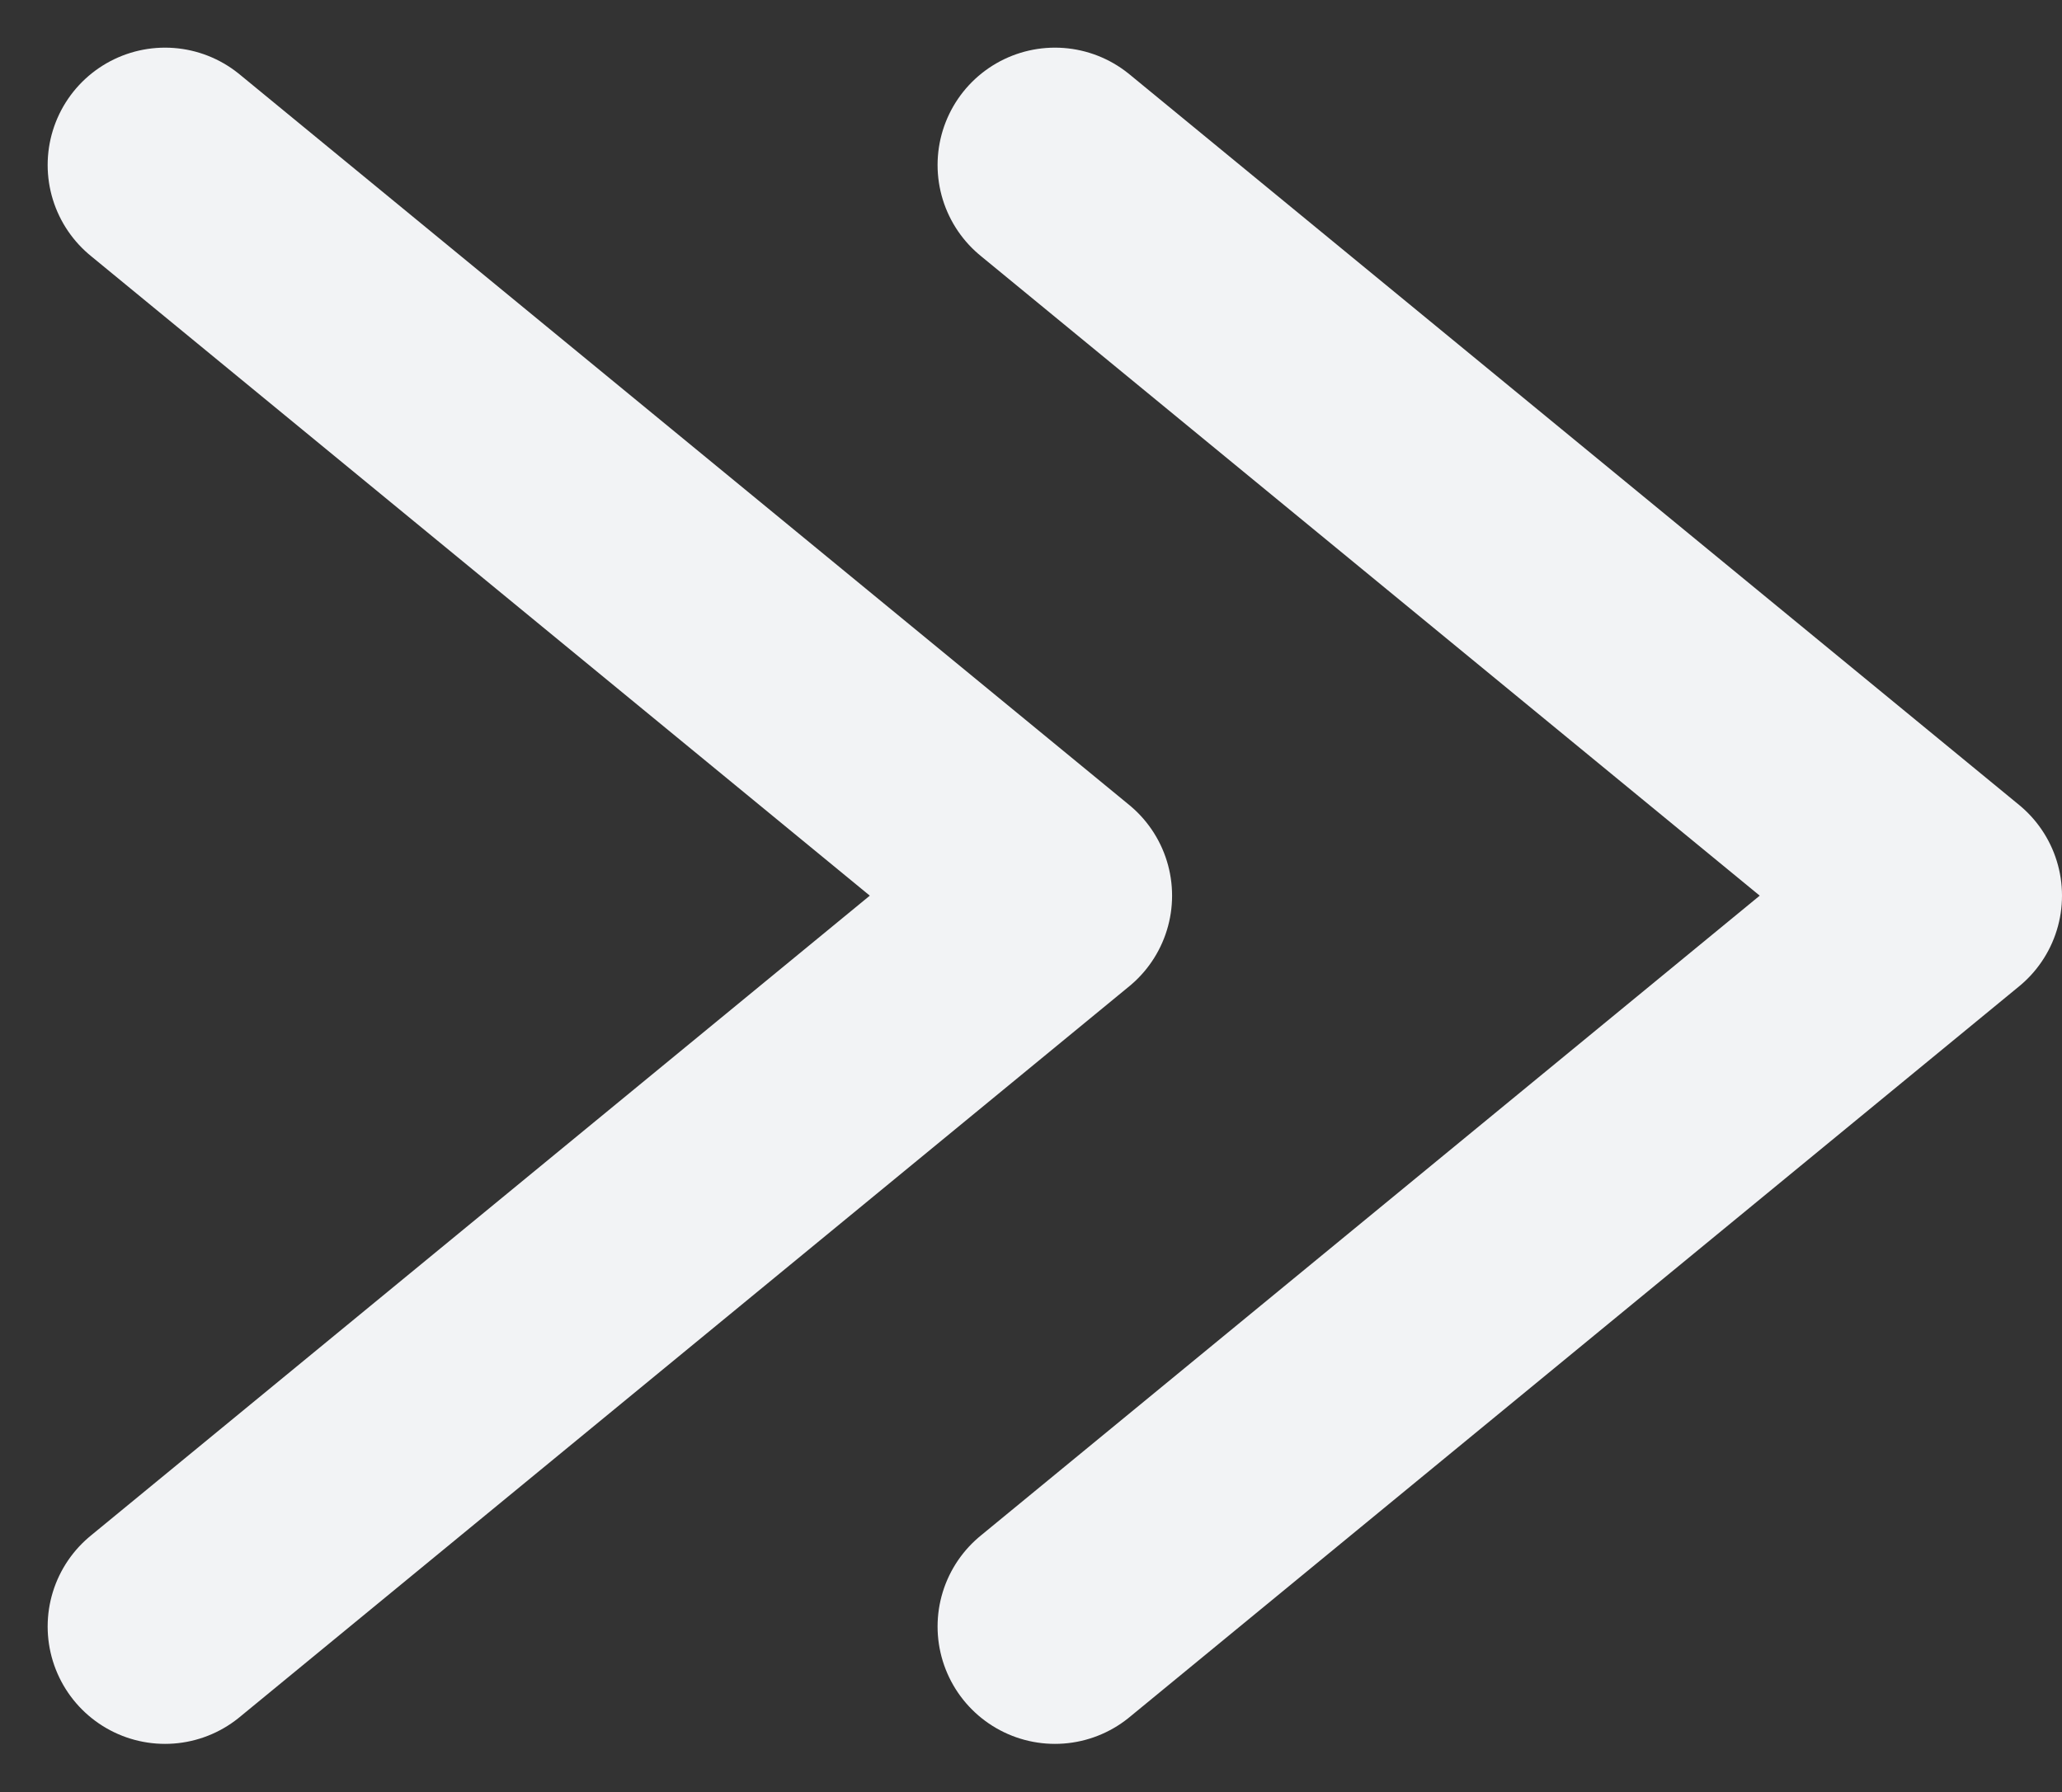 <svg xmlns="http://www.w3.org/2000/svg" width="8.784" height="7.635" viewBox="0 0 8.784 7.635">
  <rect x="0" y="0" width="8.784" height="7.635" fill="#333333" stroke="none"/>
  <g id="グループ_1686" data-name="グループ 1686" transform="translate(-1380.67 -1849.238)">
    <path id="パス_856" data-name="パス 856" d="M0,3.79,3.113,0,6.227,3.79" transform="translate(1385.163 1849.941) rotate(90)" fill="none" stroke="#f2f3f5" stroke-linecap="round" stroke-linejoin="round" stroke-width="1"/>
    <path id="パス_857" data-name="パス 857" d="M0,3.79,3.113,0,6.227,3.79" transform="translate(1388.954 1849.941) rotate(90)" fill="none" stroke="#f2f3f5" stroke-linecap="round" stroke-linejoin="round" stroke-width="1"/>
  </g>
</svg>
